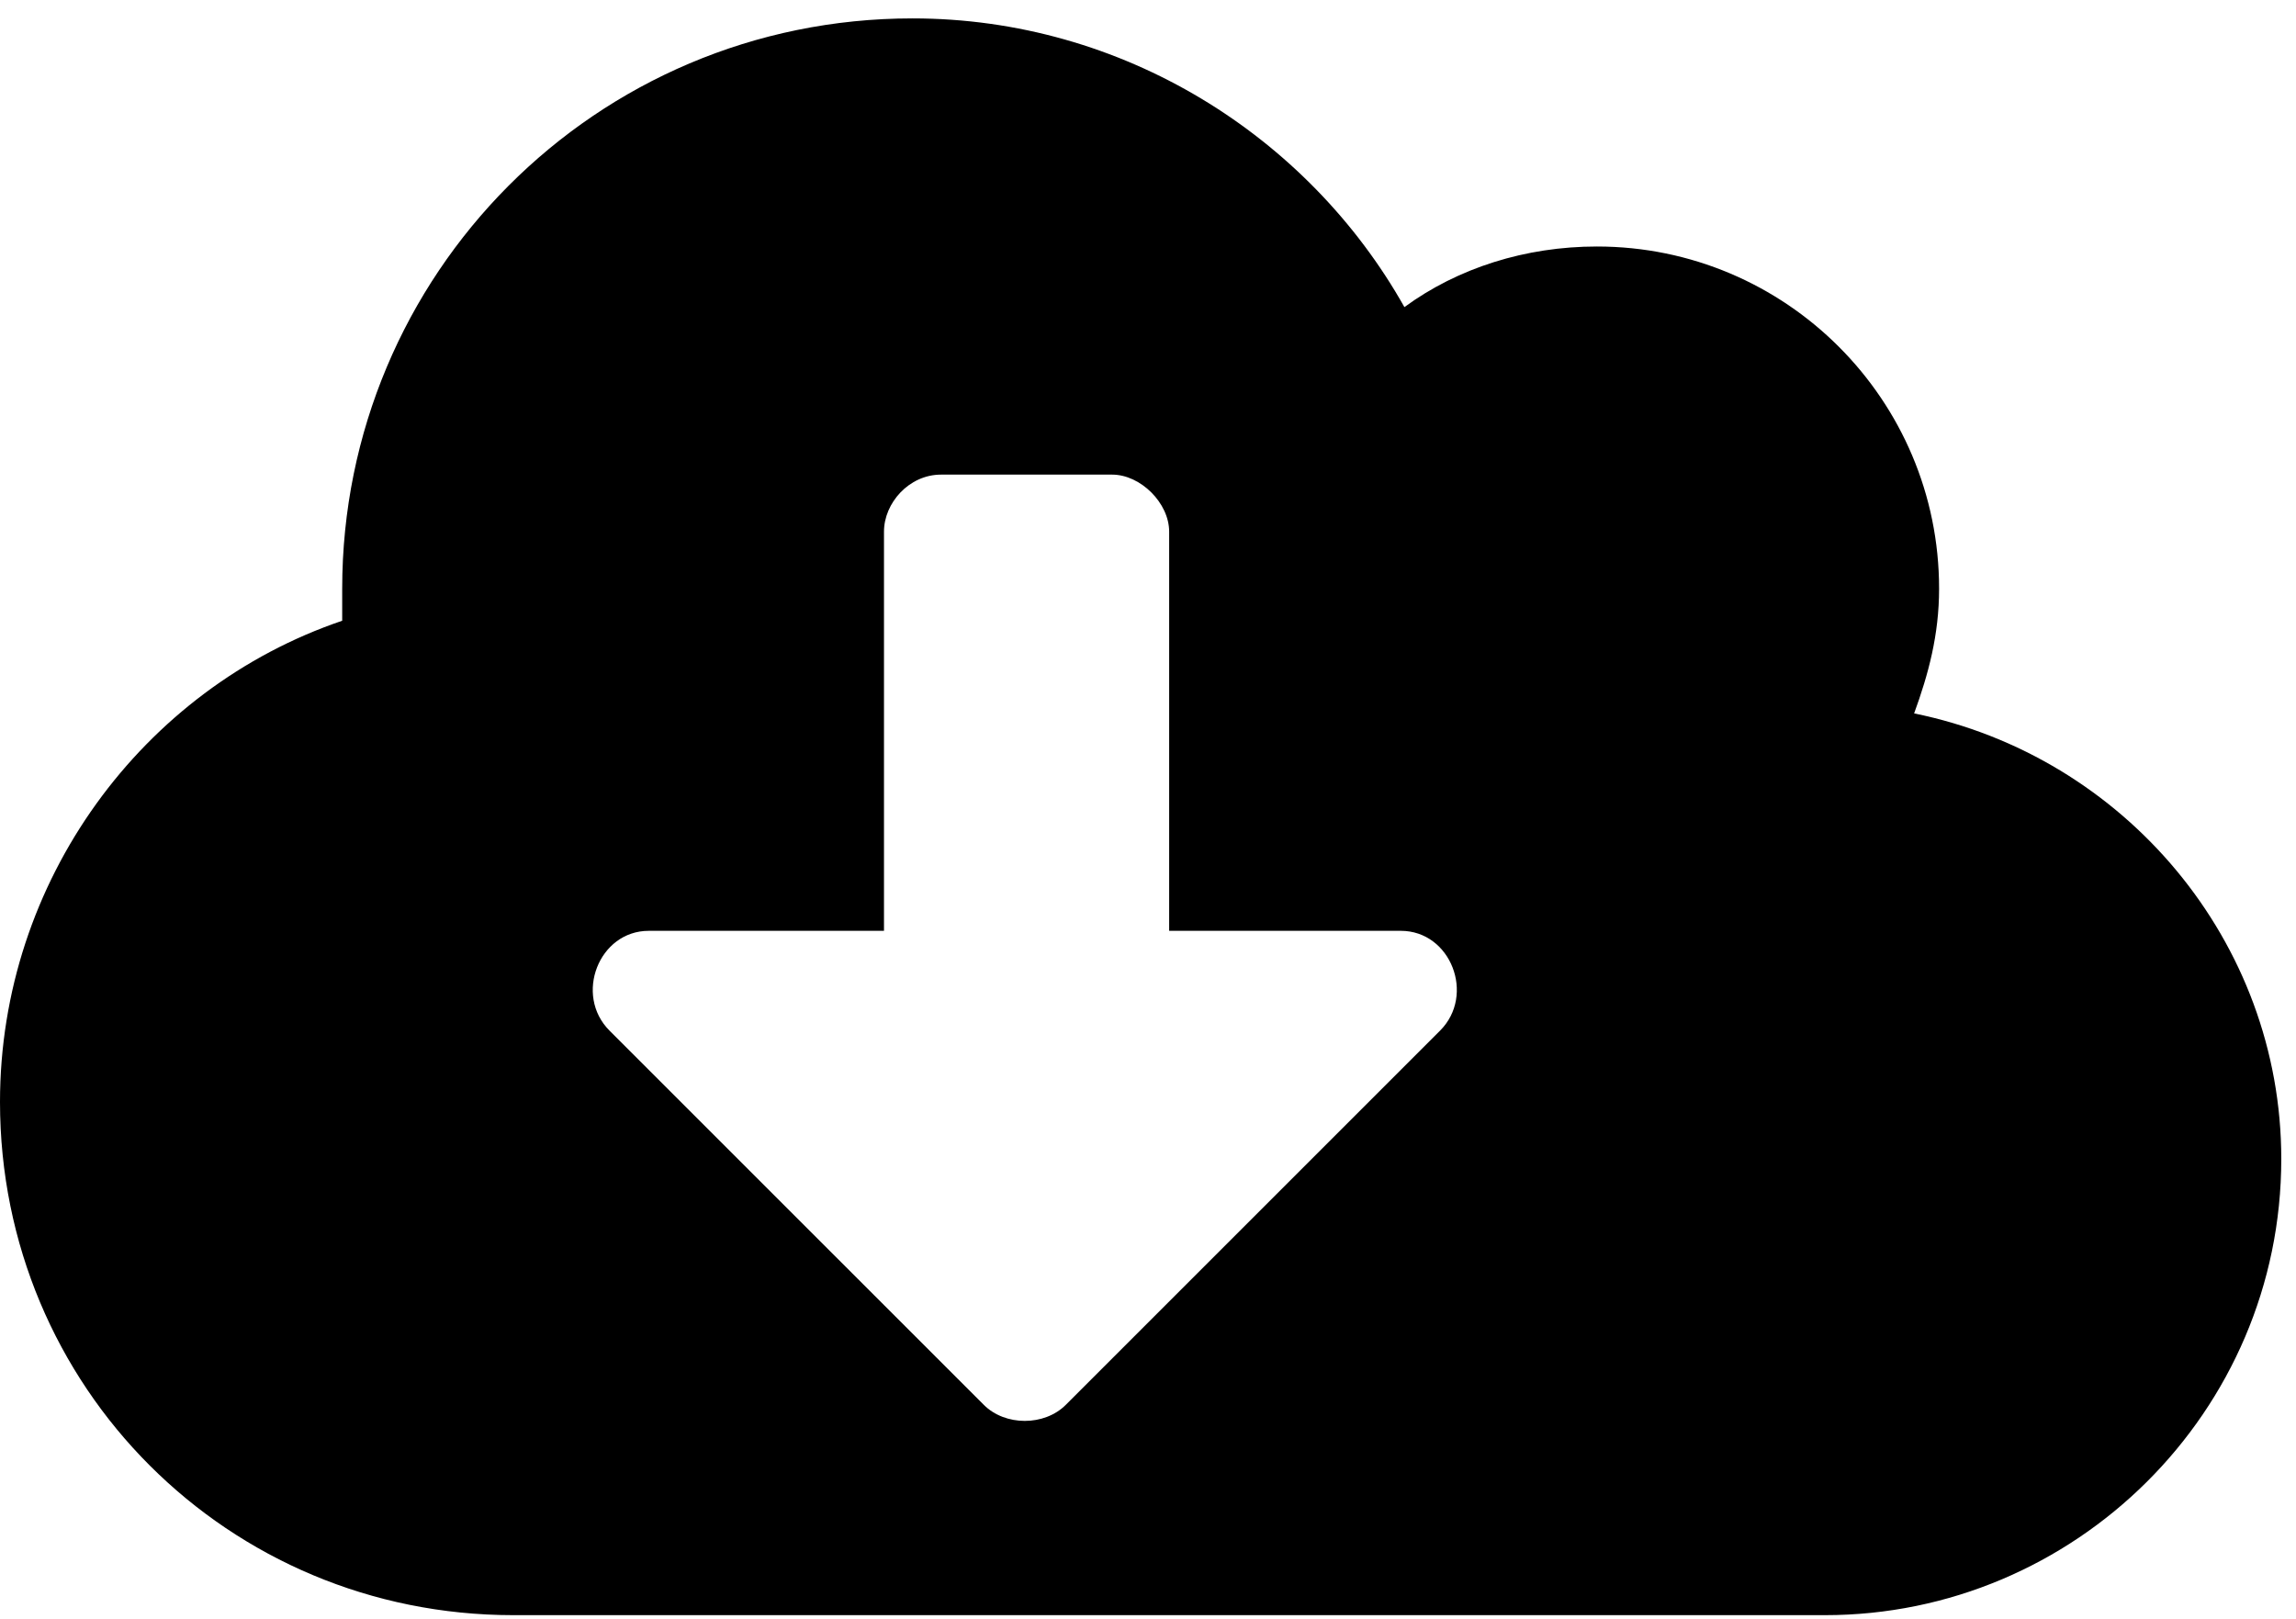 <?xml version="1.0" encoding="UTF-8"?> <svg xmlns="http://www.w3.org/2000/svg" width="78" height="55" viewBox="0 0 78 55" fill="none"> <path d="M65.027 24.238C65.512 22.906 65.875 21.574 65.875 20C65.875 13.582 60.668 8.375 54.25 8.375C51.828 8.375 49.527 9.102 47.711 10.434C44.441 4.621 38.145 0.625 31 0.625C20.223 0.625 11.625 9.344 11.625 20C11.625 20.363 11.625 20.727 11.625 21.09C4.844 23.391 0 29.93 0 37.438C0 47.125 7.75 54.875 17.438 54.875H62C70.477 54.875 77.5 47.973 77.5 39.375C77.5 31.988 72.172 25.691 65.027 24.238ZM48.922 35.016L36.207 47.73C35.48 48.457 34.148 48.457 33.422 47.73L20.707 35.016C19.496 33.805 20.344 31.625 22.039 31.625H30.031V18.062C30.031 17.094 30.879 16.125 31.969 16.125H37.781C38.75 16.125 39.719 17.094 39.719 18.062V31.625H47.59C49.285 31.625 50.133 33.805 48.922 35.016Z" fill="black"></path> </svg> 